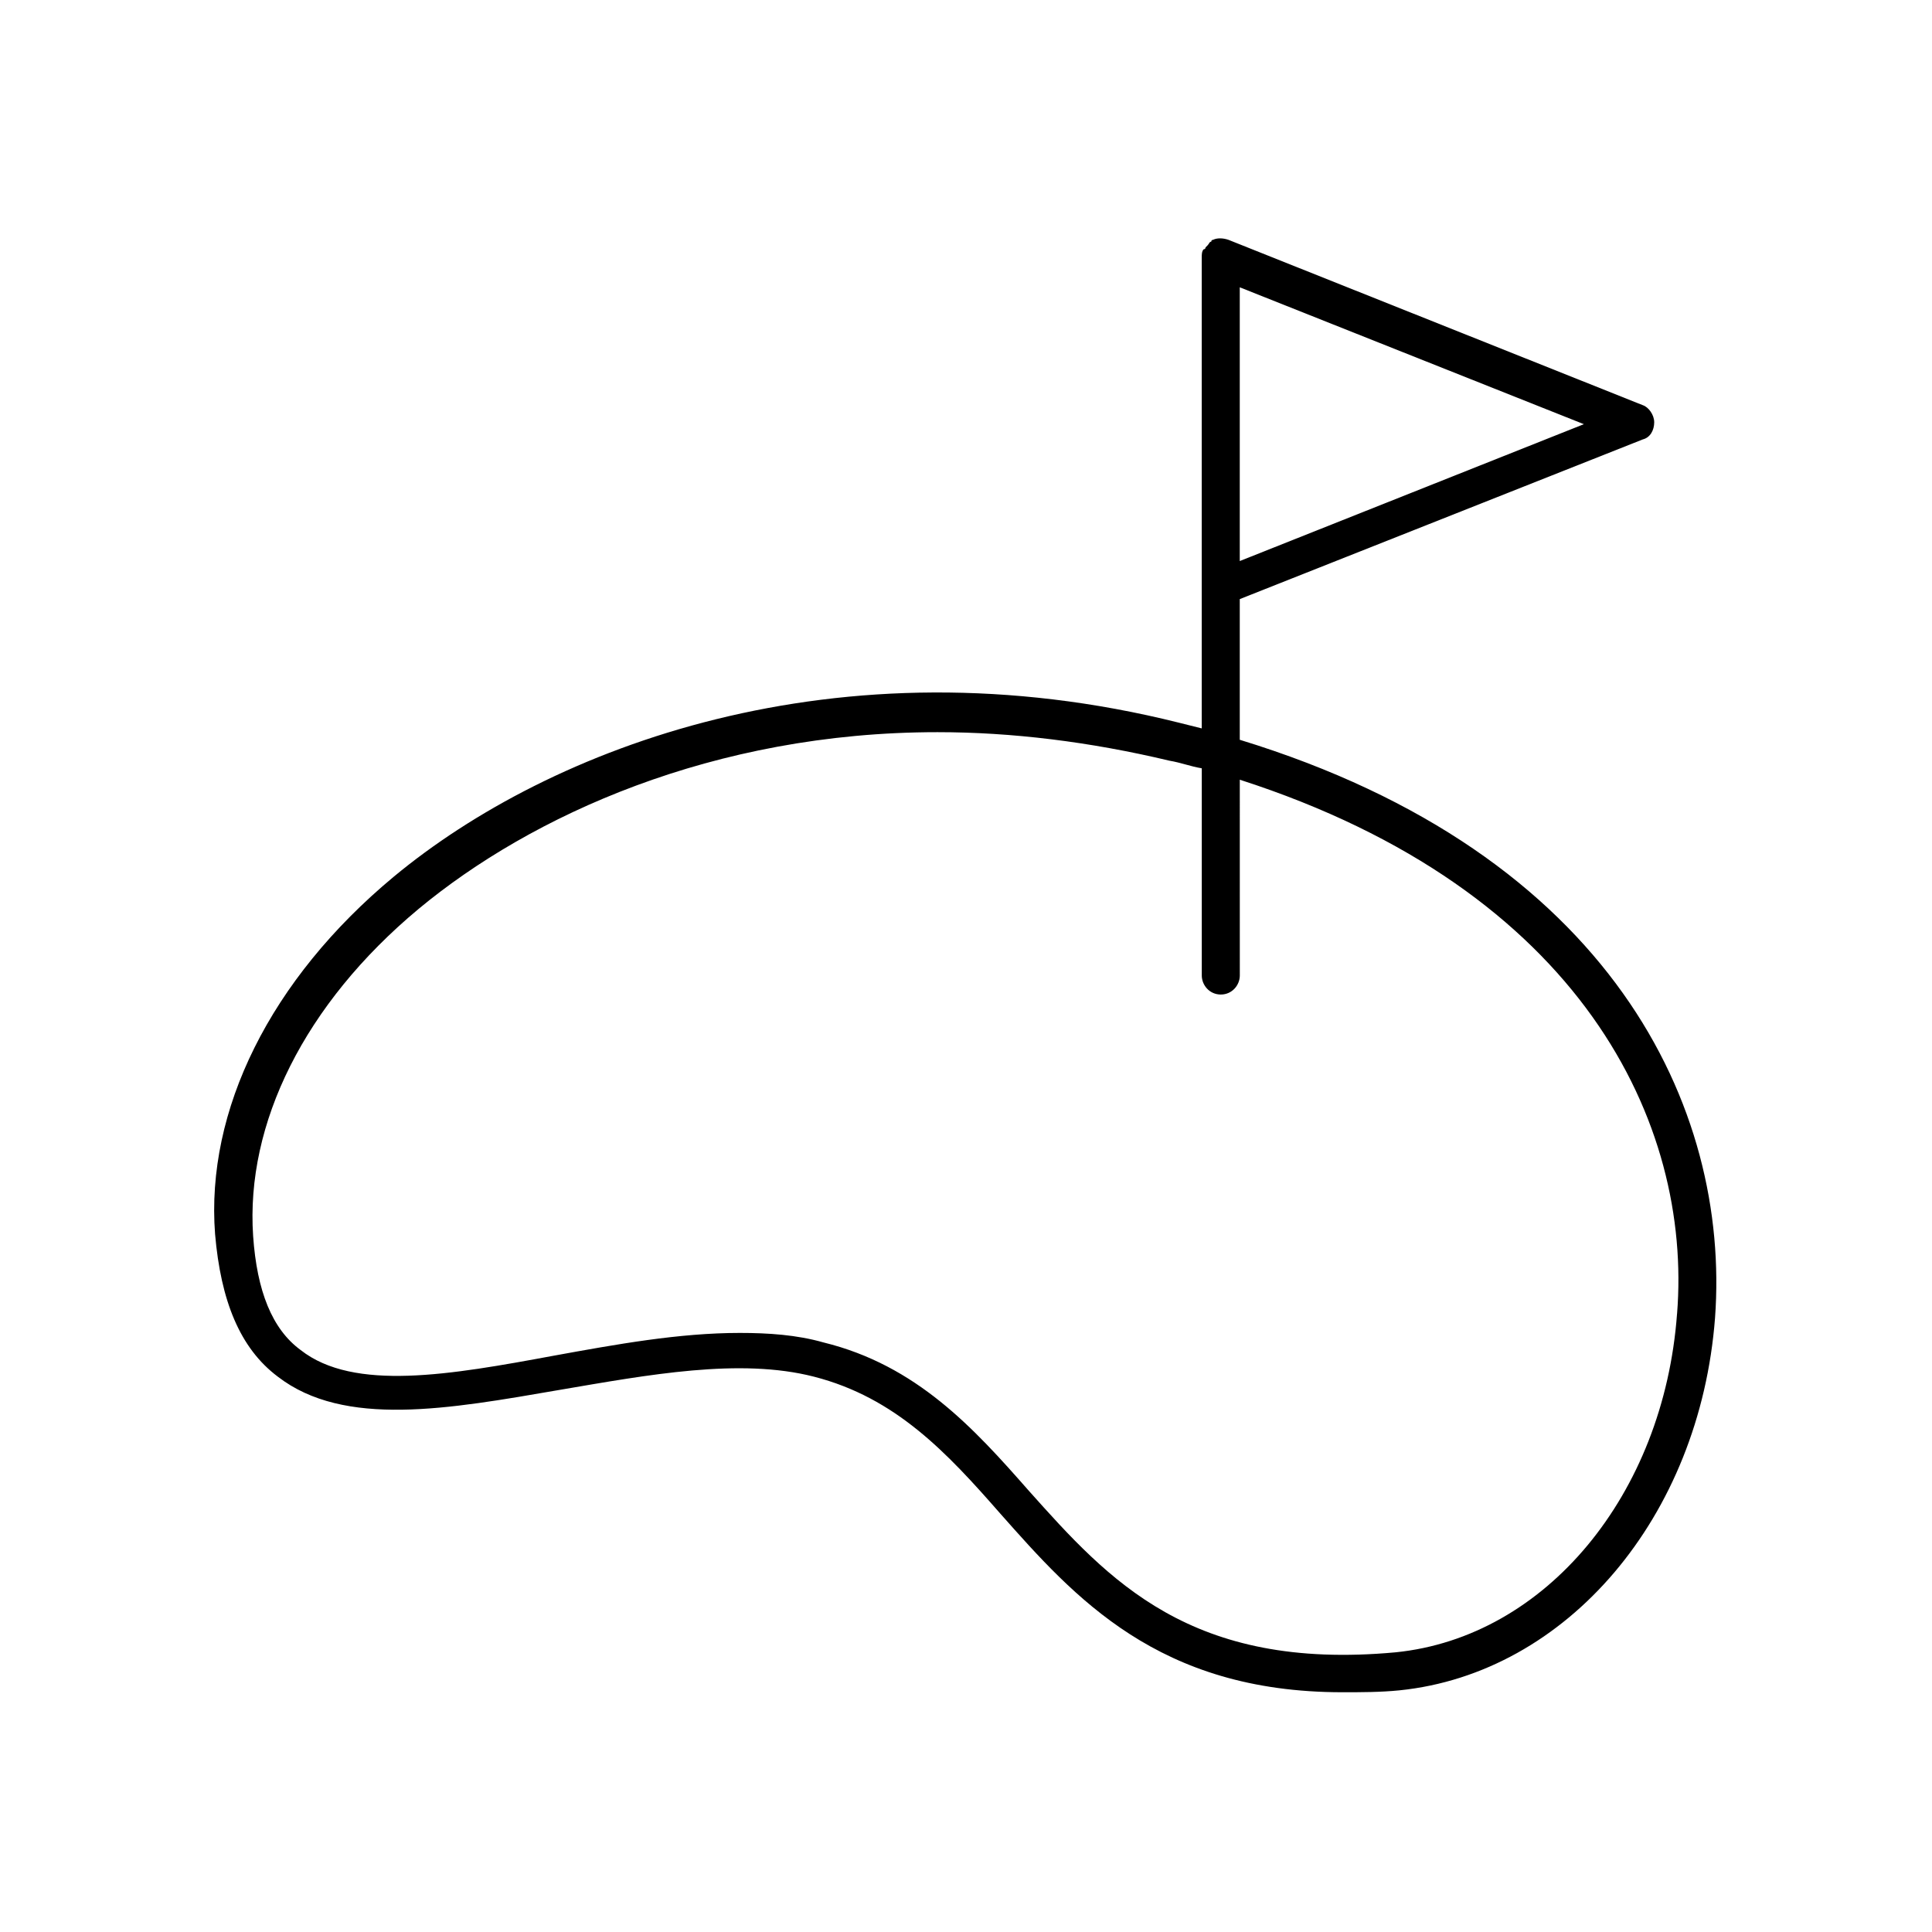<?xml version="1.0" encoding="UTF-8"?>
<!-- The Best Svg Icon site in the world: iconSvg.co, Visit us! https://iconsvg.co -->
<svg fill="#000000" width="800px" height="800px" version="1.1" viewBox="144 144 512 512" xmlns="http://www.w3.org/2000/svg">
 <path d="m472.55 340.05v-37.281l106.81-42.32c2.016-0.504 3.023-2.519 3.023-4.535s-1.512-4.031-3.023-4.535l-109.83-43.832c-1.512-0.504-3.023-0.504-4.031 0 0 0-0.504 0-0.504 0.504-0.504 0-0.504 0.504-1.008 1.008l-0.504 0.504s0 0.504-0.504 0.504c-0.504 0.504-0.504 1.512-0.504 2.016v124.95c-2.016-0.504-4.031-1.008-6.047-1.512-90.688-22.672-166.76 6.551-208.07 40.809-32.746 27.207-49.879 61.969-47.359 94.715 1.512 17.633 6.551 30.23 16.625 37.785 17.633 13.602 45.344 8.566 74.562 3.527 23.68-4.031 47.863-8.566 67.512-3.527 21.664 5.543 35.266 20.152 49.375 36.273 19.648 22.168 41.816 47.359 90.688 47.359 5.039 0 10.078 0 15.113-0.504 44.336-4.535 79.602-45.848 83.633-98.746 4.035-55.418-27.203-122.93-125.95-153.16zm0-119.91 91.191 36.273-91.191 36.273zm115.88 272.06c-3.527 47.863-34.762 85.648-74.562 89.68-54.41 5.039-76.074-19.145-97.234-42.824-14.609-16.625-29.727-33.25-54.41-39.297-7.055-2.016-14.609-2.519-22.168-2.519-16.121 0-32.746 3.023-49.375 6.047-27.207 5.039-52.898 9.574-67.008-1.512-7.559-5.543-11.586-15.617-12.594-30.23-2.016-29.727 13.602-61.465 43.832-86.656 29.727-24.688 78.09-46.855 137.54-46.855 19.648 0 40.305 2.519 61.465 7.559 3.023 0.504 5.543 1.512 8.566 2.016v54.914c0 2.519 2.016 5.039 5.039 5.039 3.023 0 5.039-2.519 5.039-5.039l-0.004-51.891c90.688 29.223 119.91 91.191 115.88 141.57z"/>
</svg>